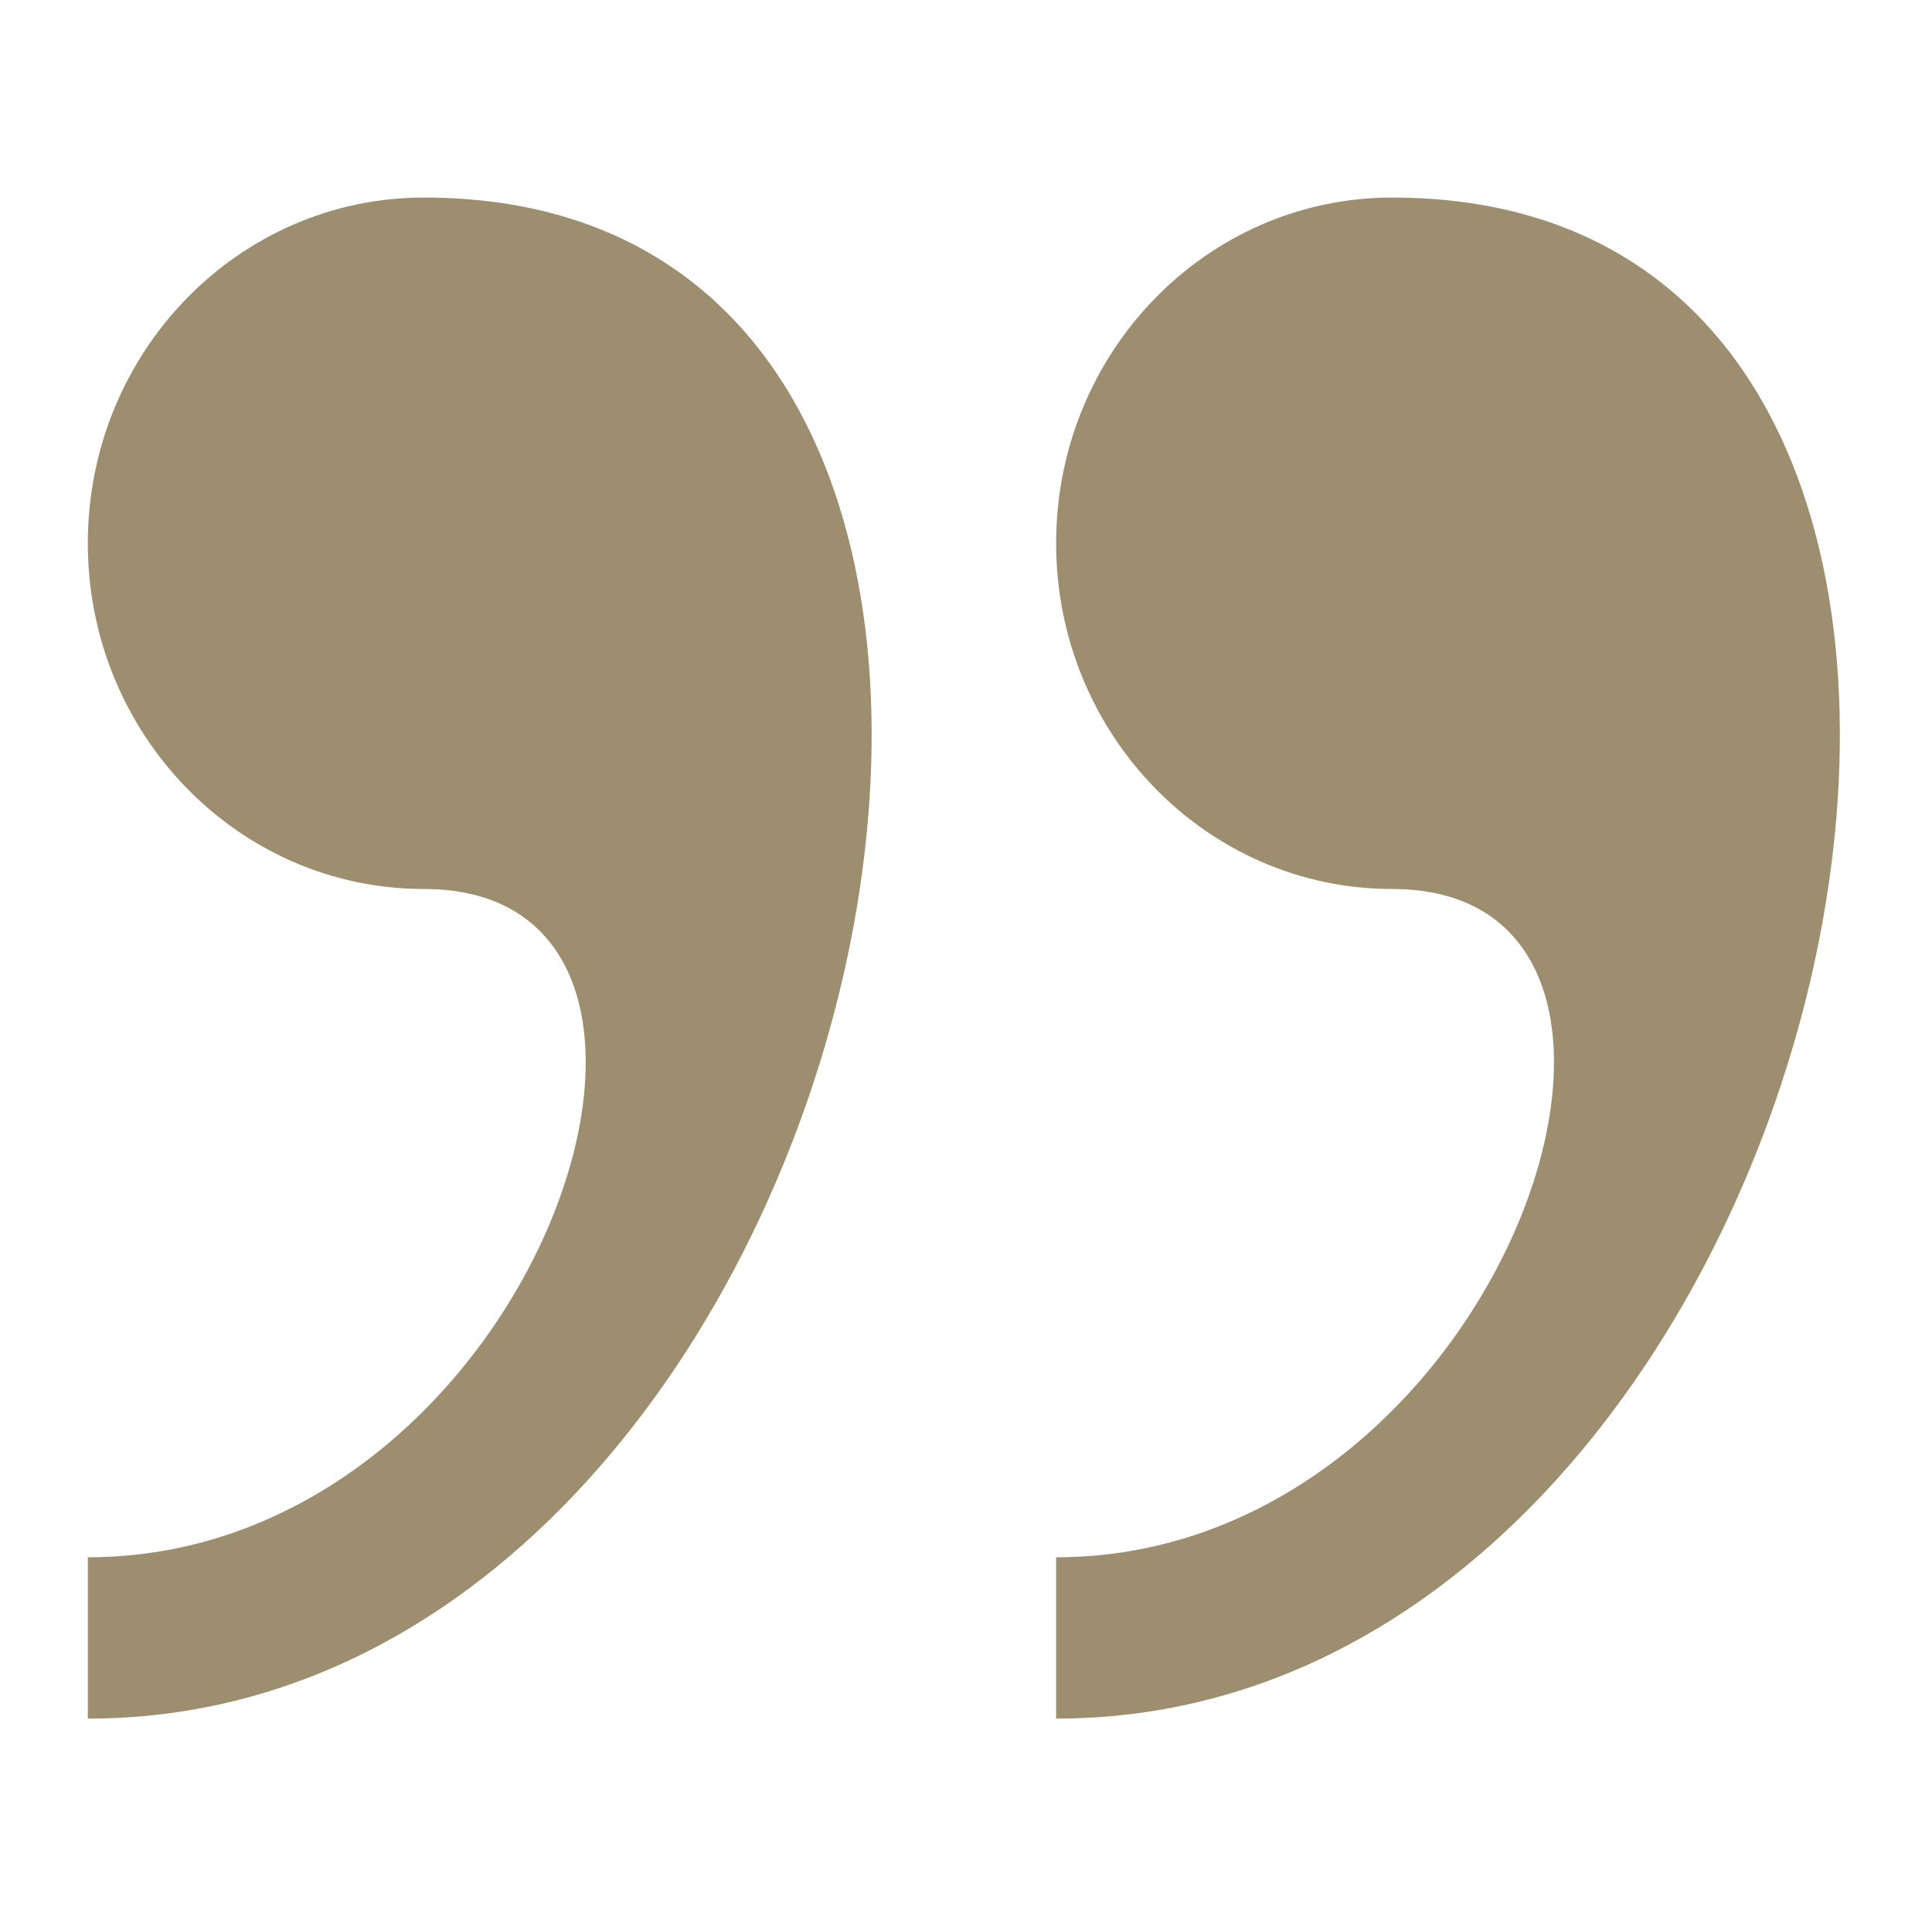 <svg xmlns="http://www.w3.org/2000/svg" width="88" height="87" viewBox="0 0 88 87" fill="none"><path d="M19.309 9C10.857 9 4 16.051 4 24.75C4 33.444 10.857 40.5 19.309 40.5C34.613 40.5 24.412 70.945 4 70.945V78.295C40.43 78.3 54.705 9 19.309 9ZM63.409 9C54.962 9 48.105 16.051 48.105 24.75C48.105 33.444 54.962 40.5 63.409 40.5C78.718 40.5 68.517 70.945 48.105 70.945V78.295C84.53 78.3 98.805 9 63.409 9Z" fill="#9D8E6F"></path></svg>